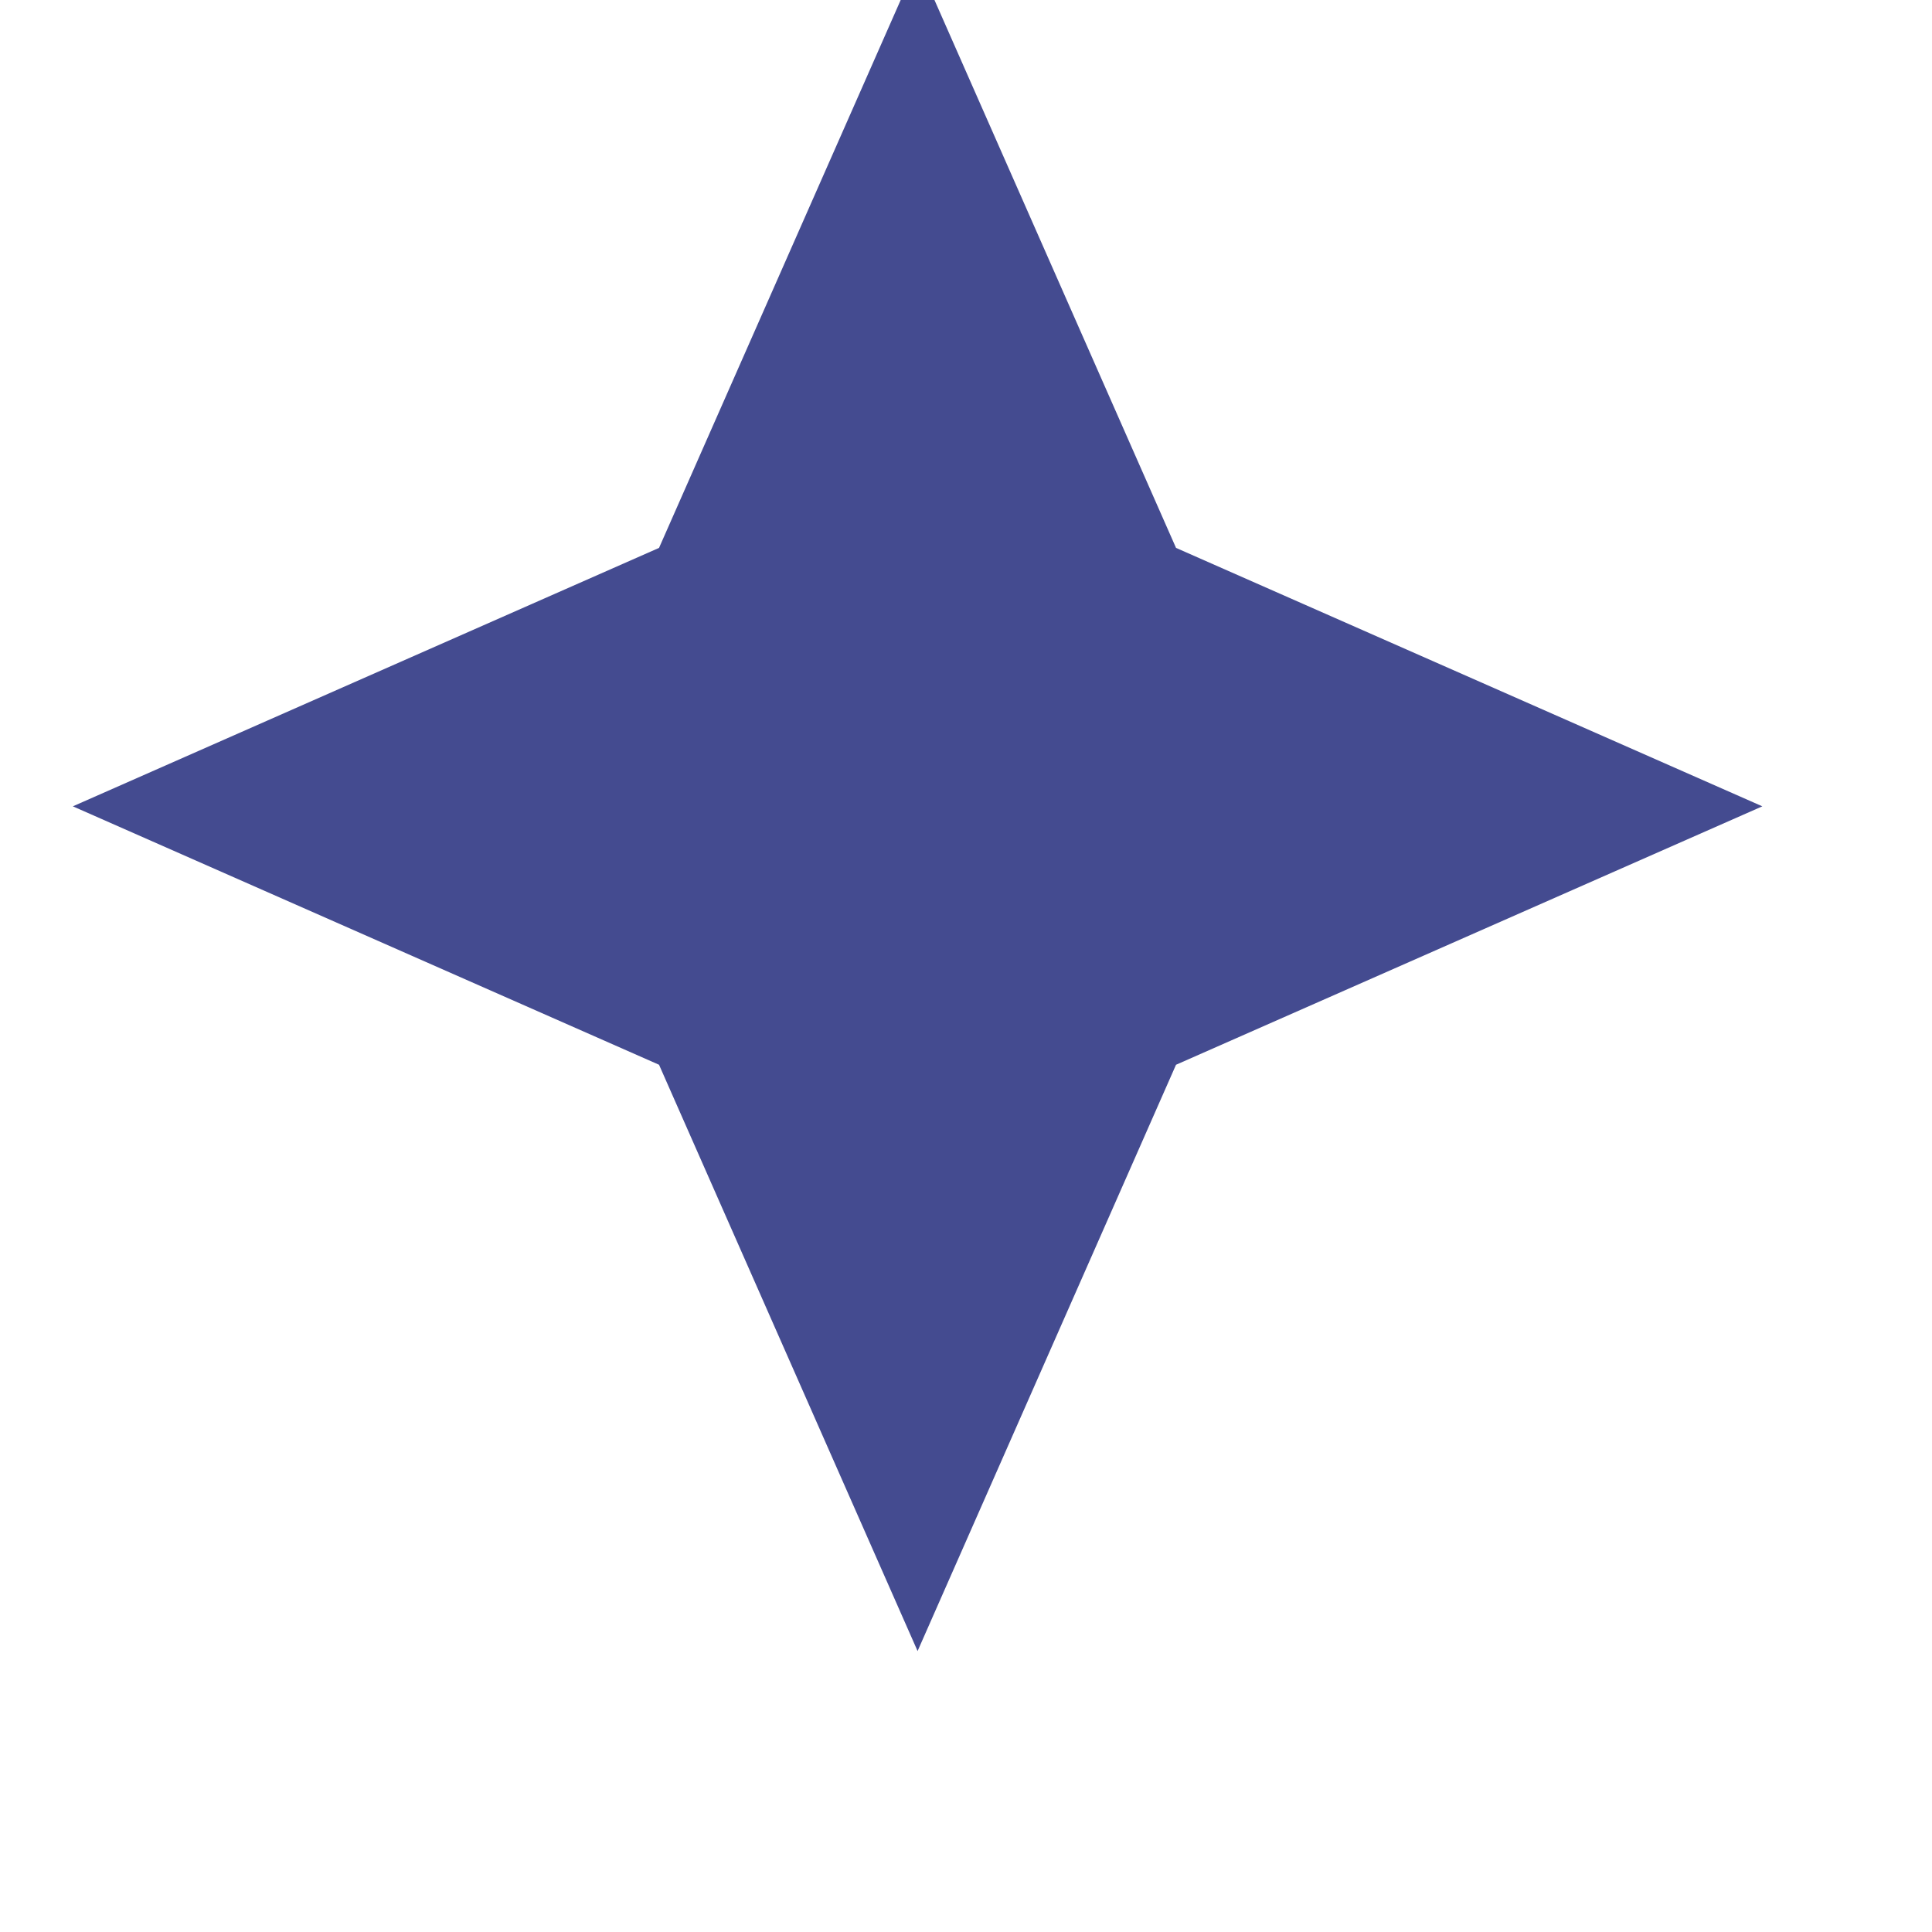 <svg width="17" height="17" viewBox="0 0 17 17" fill="none" xmlns="http://www.w3.org/2000/svg">
<g clip-path="url(#clip0_1068_10026)">
<path fill-rule="evenodd" clip-rule="evenodd" d="M10.348 4.821L8.074 -0.337L5.799 4.821L0.641 7.095L5.799 9.369L8.074 14.528L10.348 9.369L15.507 7.095L10.348 4.821Z" fill="#444B90"/>
</g>
<defs>
<clipPath id="clip0_1068_10026">
<rect width="16.148" height="16.148" fill="white"/>
</clipPath>
</defs>
</svg>
